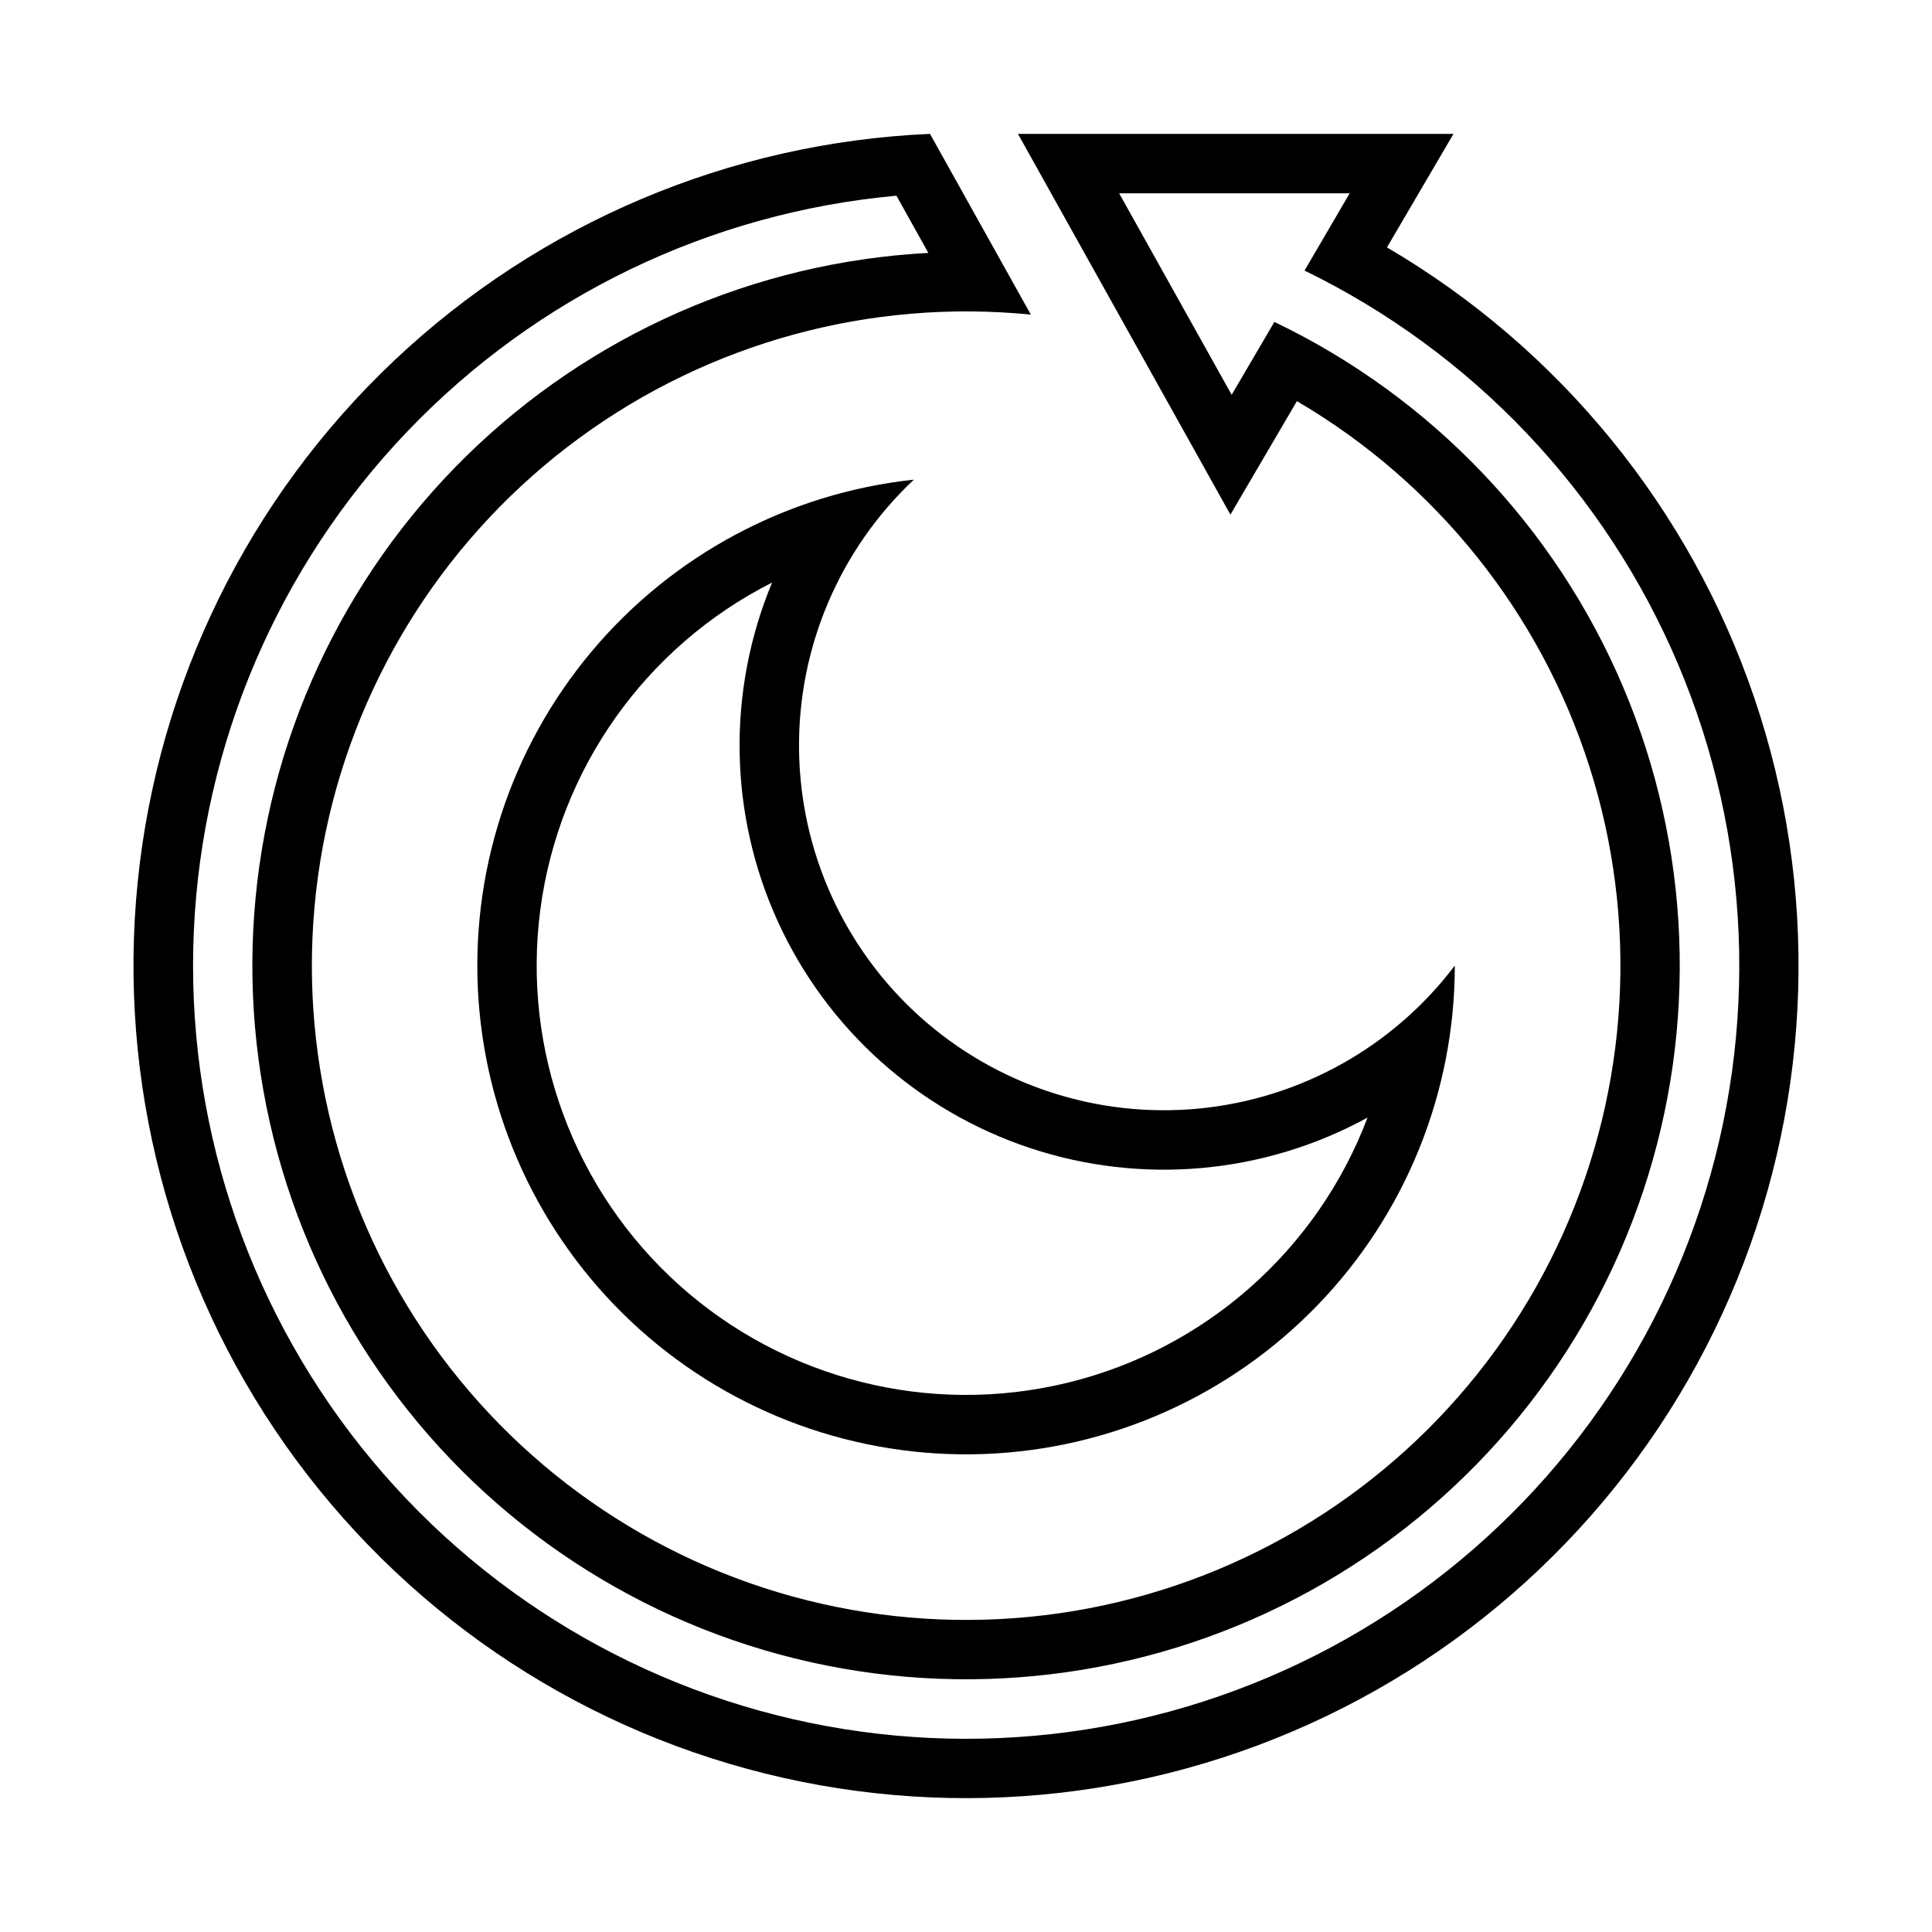 <?xml version="1.0" encoding="UTF-8"?>
<!-- Uploaded to: SVG Repo, www.svgrepo.com, Generator: SVG Repo Mixer Tools -->
<svg fill="#000000" width="800px" height="800px" version="1.1" viewBox="144 144 512 512" xmlns="http://www.w3.org/2000/svg">
 <g>
  <path d="m390.46 179.48c-53 2.297-103.4 23.613-141.97 60.047-38.562 36.43-62.707 85.539-68.012 138.33-5.301 52.789 8.598 105.72 39.148 149.09 30.551 43.375 75.707 74.285 127.2 87.074 51.488 12.789 105.86 6.594 153.16-17.449 47.293-24.039 84.336-64.316 104.35-113.45 20.012-49.133 21.648-103.83 4.609-154.07-17.039-50.242-51.609-92.66-97.383-119.49l17.621-30.074h-115.41l56.301 100.89 17.621-30.074 0.004 0.004c36.891 21.617 64.496 56.102 77.508 96.832 13.012 40.727 10.516 84.832-7.008 123.83-17.523 39.004-48.84 70.152-87.934 87.473-39.094 17.316-83.211 19.578-123.87 6.348-40.66-13.227-74.996-41.012-96.418-78.02-21.422-37.004-28.414-80.621-19.633-122.46 8.777-41.848 32.711-78.977 67.199-104.25 34.488-25.273 77.098-36.914 119.64-32.688zm50.121 15.742h61.098l-11.961 20.48 0.004 0.004c44.535 21.68 79.711 58.758 99.012 104.38s21.422 96.68 5.973 143.74c-15.449 47.059-47.426 86.93-90.008 112.23-42.582 25.301-92.891 34.316-141.61 25.383s-92.551-35.219-123.39-73.98c-30.832-38.766-46.578-87.387-44.324-136.87 2.258-49.48 22.359-96.469 56.594-132.27 34.23-35.801 80.273-57.984 129.6-62.453l8.457 15.16c-46.02 2.434-89.562 21.586-122.46 53.855-32.895 32.27-52.879 75.441-56.195 121.4-3.316 45.961 10.262 91.555 38.18 128.21 27.922 36.66 68.266 61.863 113.46 70.879 45.191 9.02 92.121 1.227 131.97-21.91 39.852-23.137 69.887-60.027 84.461-103.75 14.578-43.715 12.691-91.246-5.301-133.67-17.992-42.422-50.855-76.82-92.414-96.727l-11.316 19.312z"/>
  <path d="m386.18 271.11c-33.359 3.586-64.027 19.973-85.543 45.715-21.52 25.746-32.207 58.832-29.812 92.301 2.391 33.465 17.676 64.699 42.633 87.121 24.961 22.422 57.648 34.281 91.176 33.086 33.531-1.199 65.289-15.359 88.586-39.504 23.301-24.145 36.32-56.387 36.32-89.938-16.332 21.57-40.949 35.312-67.879 37.895-26.93 2.578-53.711-6.242-73.836-24.324-20.125-18.078-31.758-43.762-32.07-70.812-0.312-27.055 10.723-53 30.426-71.539zm-37.578 27.273 0.004 0.004c-11.992 28.848-11.441 61.387 1.523 89.812 12.965 28.426 37.172 50.176 66.816 60.035 29.648 9.859 62.062 6.941 89.469-8.062-13.293 35.113-43.051 61.41-79.535 70.277-36.48 8.867-74.988-0.832-102.92-25.922-27.926-25.094-41.68-62.348-36.75-99.57 4.926-37.219 27.898-69.609 61.395-86.57z"/>
 </g>
</svg>